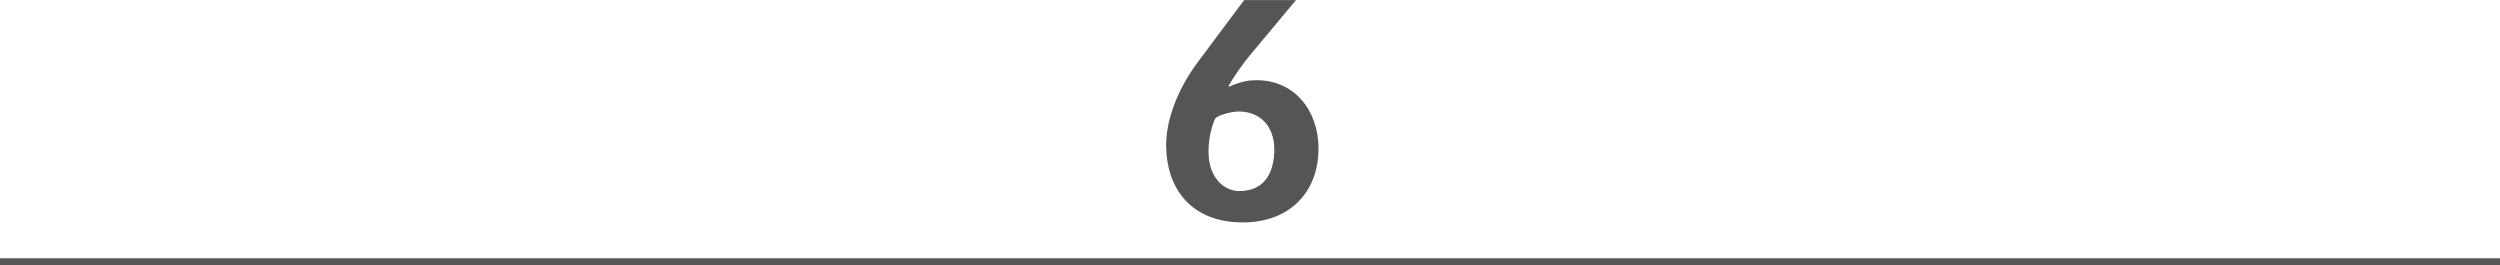 <svg xmlns="http://www.w3.org/2000/svg" id="_&#x30EC;&#x30A4;&#x30E4;&#x30FC;_2" data-name="&#x30EC;&#x30A4;&#x30E4;&#x30FC; 2" viewBox="0 0 350 37.16"><defs><style> .cls-1 { fill: none; stroke: #555; stroke-miterlimit: 10; } .cls-2 { fill: #555; stroke-width: 0px; } </style></defs><g id="_&#x54C1;&#x8CEA;&#x57FA;&#x6E96;" data-name="&#x54C1;&#x8CEA;&#x57FA;&#x6E96;"><path class="cls-2" d="M181.45,0l-6.54,7.83c-.95,1.16-2.11,2.79-2.92,4.21l.09.09c1.94-.86,3.01-.9,3.87-.9,5.29,0,8.64,4.26,8.64,9.55,0,6.11-4.04,10.36-10.58,10.36-7.27,0-10.75-4.77-10.75-10.88,0-3.61,1.72-7.91,4.34-11.44l6.58-8.81h7.27ZM169.2,21.33c0,3.4,2.06,5.42,4.3,5.42,3.66,0,4.9-2.75,4.9-5.85s-1.85-5.29-4.99-5.29c-.99,0-2.75.47-3.27.95-.52,1.16-.95,2.75-.95,4.77Z"></path><line class="cls-1" y1="36.66" x2="350" y2="36.66"></line></g></svg>